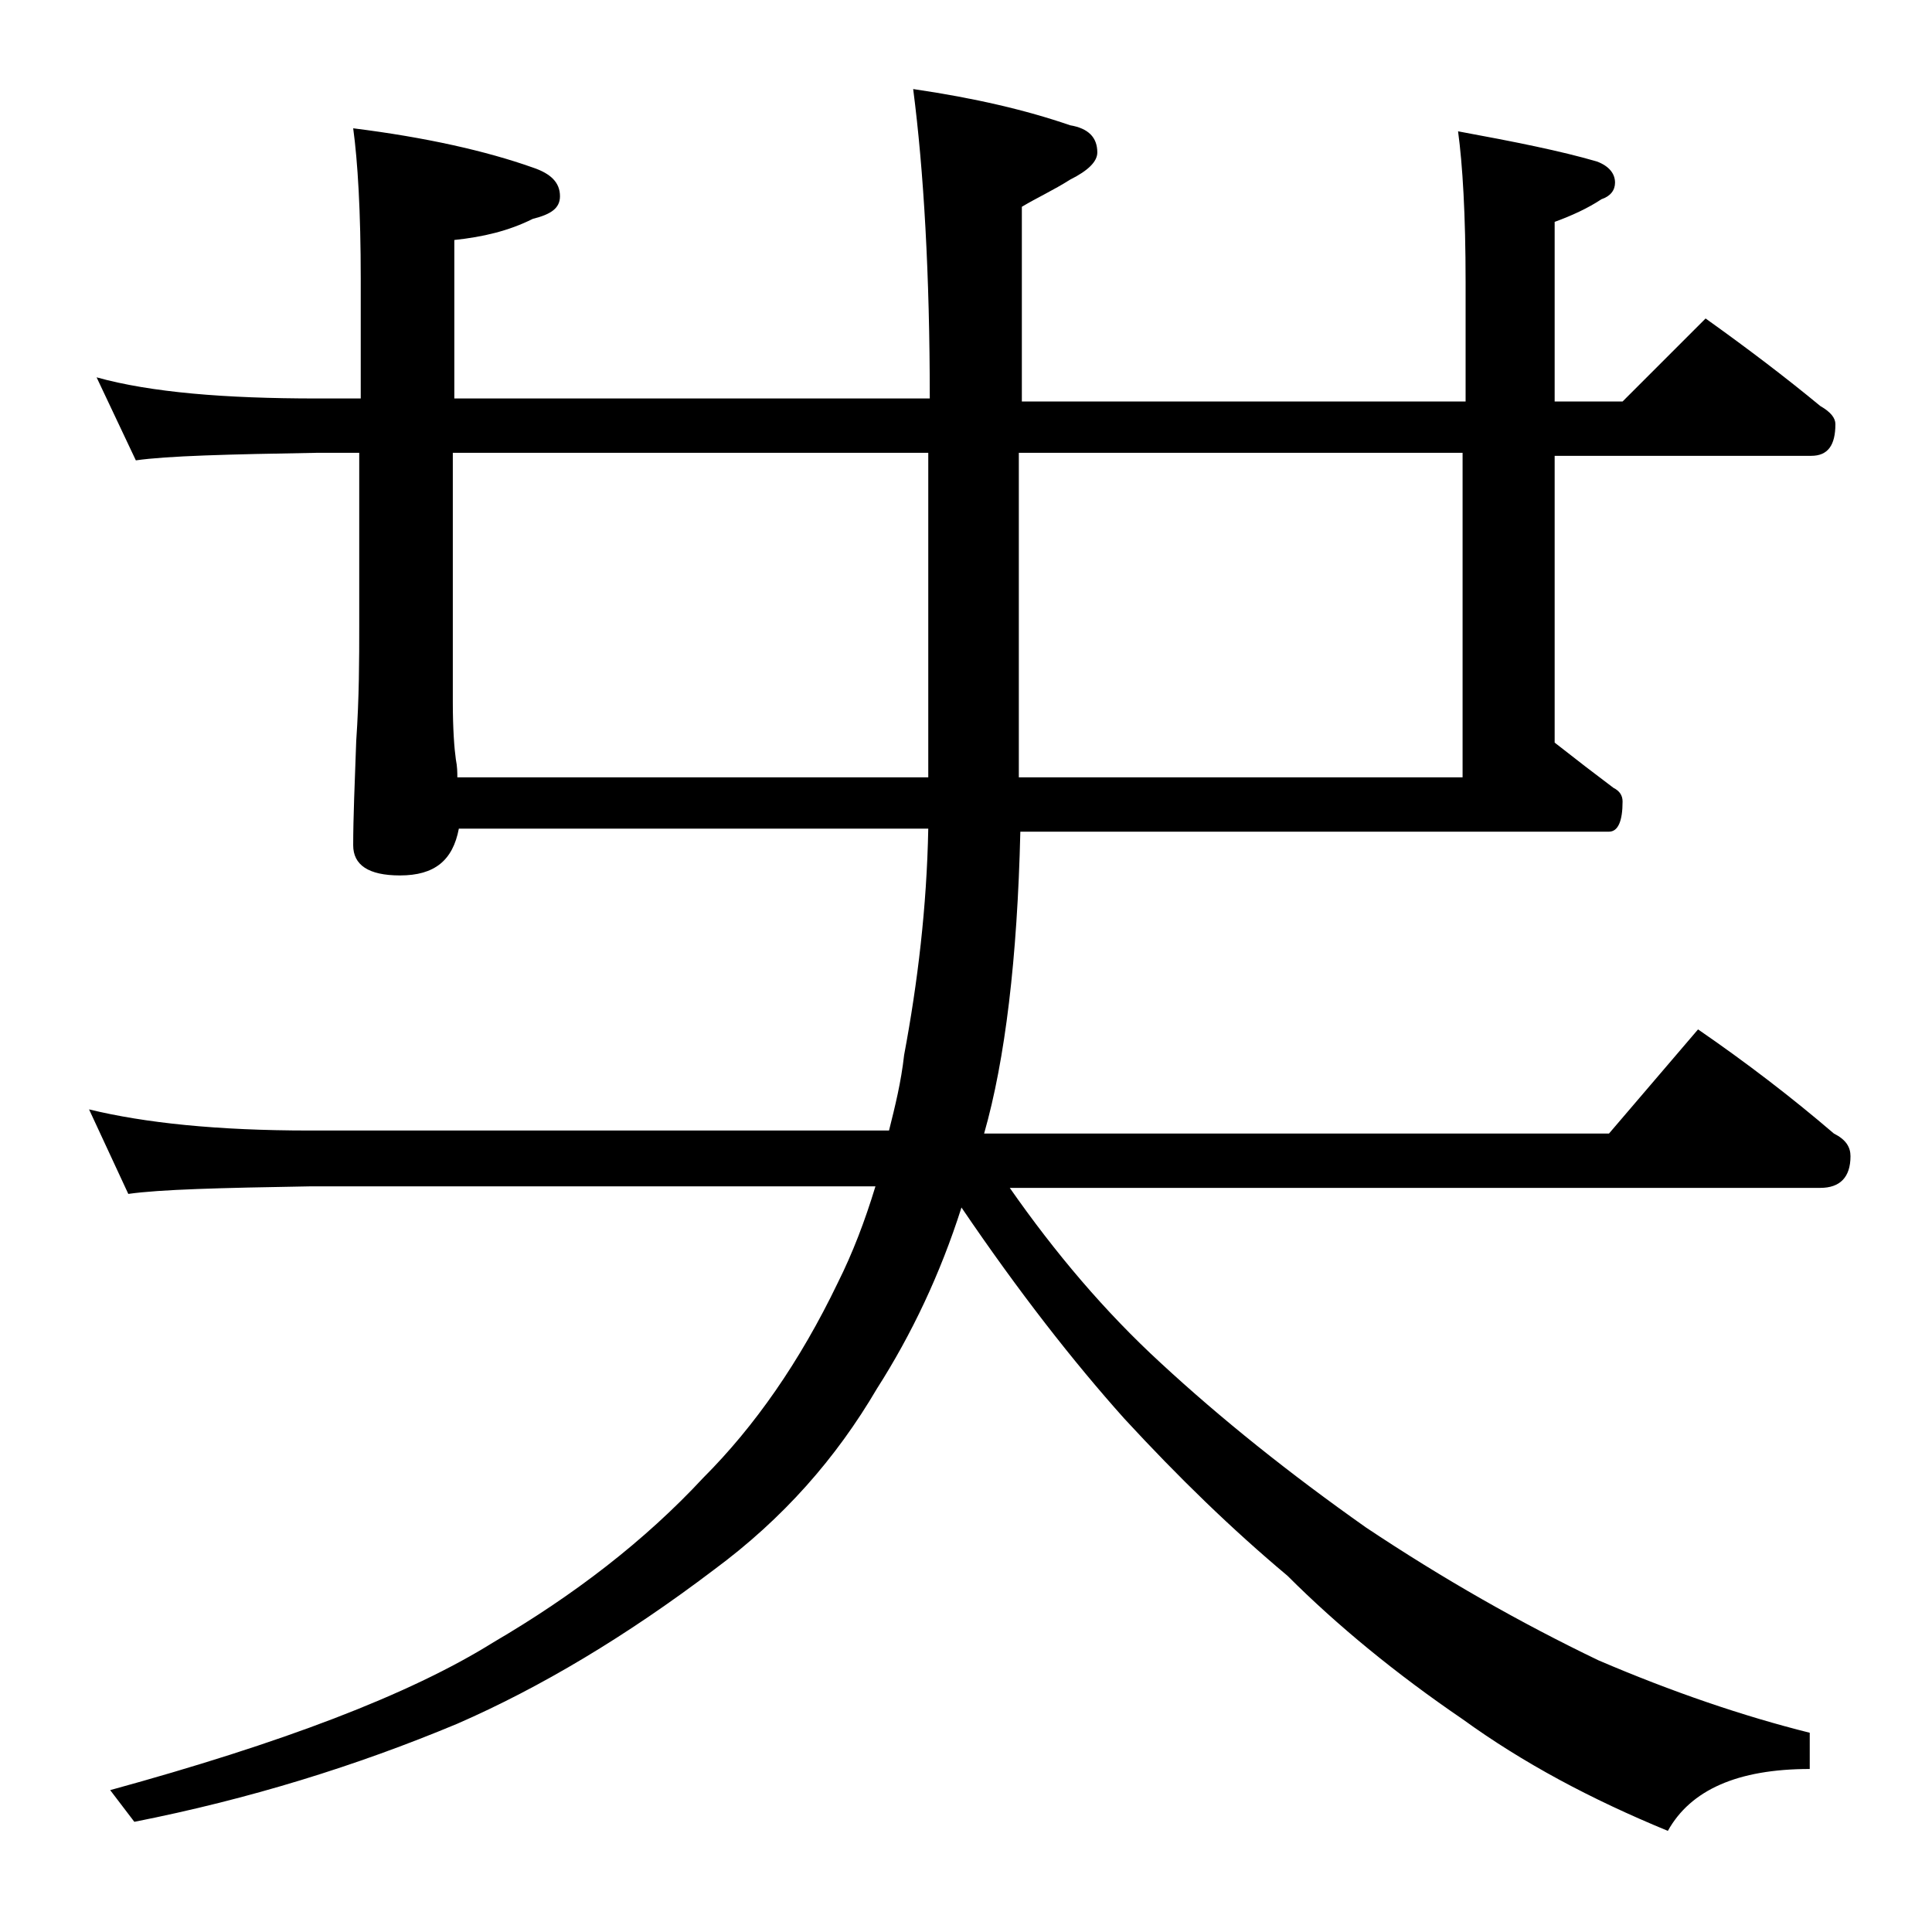 <?xml version="1.0" encoding="utf-8"?>
<!-- Generator: Adobe Illustrator 18.0.0, SVG Export Plug-In . SVG Version: 6.00 Build 0)  -->
<!DOCTYPE svg PUBLIC "-//W3C//DTD SVG 1.1//EN" "http://www.w3.org/Graphics/SVG/1.1/DTD/svg11.dtd">
<svg version="1.1" id="Layer_1" xmlns="http://www.w3.org/2000/svg" xmlns:xlink="http://www.w3.org/1999/xlink" x="0px" y="0px"
	 viewBox="0 0 128 128" enable-background="new 0 0 128 128" xml:space="preserve">
<path d="M5.9,73.5c3.7,0.9,8.5,1.4,14.6,1.4h38.4c0.4-1.6,0.8-3.2,1-5c0.9-4.8,1.5-9.8,1.6-15H30.4C30,57,28.8,58,26.5,58
	c-2.1,0-3.1-0.7-3.1-2c0-1.8,0.1-4.1,0.2-6.9c0.2-2.9,0.2-5.5,0.2-7.6V30H21c-5.9,0.1-9.9,0.2-12,0.5L6.4,25
	C10,26,14.9,26.4,21,26.4h2.9v-7.9c0-4.5-0.2-7.8-0.5-10c4.8,0.6,8.8,1.5,11.9,2.6c1.2,0.4,1.8,1,1.8,1.9c0,0.8-0.6,1.2-1.8,1.5
	c-1.6,0.8-3.3,1.2-5.2,1.4v10.5h31.5c0-8.2-0.4-15.1-1.1-20.5c4.1,0.6,7.5,1.4,10.4,2.4c1.2,0.2,1.8,0.8,1.8,1.8
	c0,0.6-0.6,1.2-1.8,1.8c-1.1,0.7-2.2,1.2-3.2,1.8v12.9h29.4v-7.9c0-4.5-0.2-7.8-0.5-10c3.8,0.7,6.8,1.3,9.2,2
	c0.8,0.3,1.2,0.8,1.2,1.4c0,0.5-0.3,0.9-0.9,1.1c-0.9,0.6-2,1.1-3.1,1.5v11.9h4.5l5.5-5.5c2.8,2,5.3,3.9,7.6,5.8
	c0.7,0.4,1,0.8,1,1.2c0,1.4-0.5,2.1-1.6,2.1h-17v19c1.4,1.1,2.7,2.1,3.9,3c0.4,0.2,0.6,0.5,0.6,0.9c0,1.3-0.3,2-0.9,2h-39
	c-0.2,8.4-1,15.1-2.4,20h41.4l5.9-6.9c3.2,2.2,6.2,4.5,9,6.9c0.8,0.4,1.1,0.9,1.1,1.5c0,1.4-0.7,2.1-2,2.1H66.9
	c3,4.3,6.3,8.2,10,11.6c4,3.7,8.5,7.3,13.6,10.9c5.1,3.4,10.2,6.3,15.4,8.8c4.9,2.1,9.6,3.7,14,4.8v2.4c-4.8,0-7.9,1.4-9.4,4.1
	c-5.1-2.1-9.6-4.5-13.6-7.4c-4.4-3-8.3-6.2-11.6-9.5c-3.7-3.1-7.2-6.5-10.8-10.4c-3.4-3.8-7-8.4-10.8-14c-1.4,4.4-3.3,8.4-5.6,12
	c-2.7,4.6-6.2,8.6-10.8,12c-5.8,4.4-11.5,7.8-17,10.2c-6.7,2.8-13.8,5-21.4,6.5l-1.6-2.1c11.3-3.1,19.8-6.3,25.4-9.8
	c5.3-3.1,10-6.7,13.9-10.9c3.4-3.4,6.4-7.7,8.9-12.9c1-2,1.8-4.1,2.5-6.4H20.5c-5.9,0.1-9.9,0.2-12,0.5L5.9,73.5z M61.5,51.5V30H30
	v16.5c0,1.8,0.1,3.1,0.2,3.8c0.1,0.5,0.1,0.9,0.1,1.2H61.5z M96.9,51.5V30H67.5v21.5H96.9z"/>
</svg>
